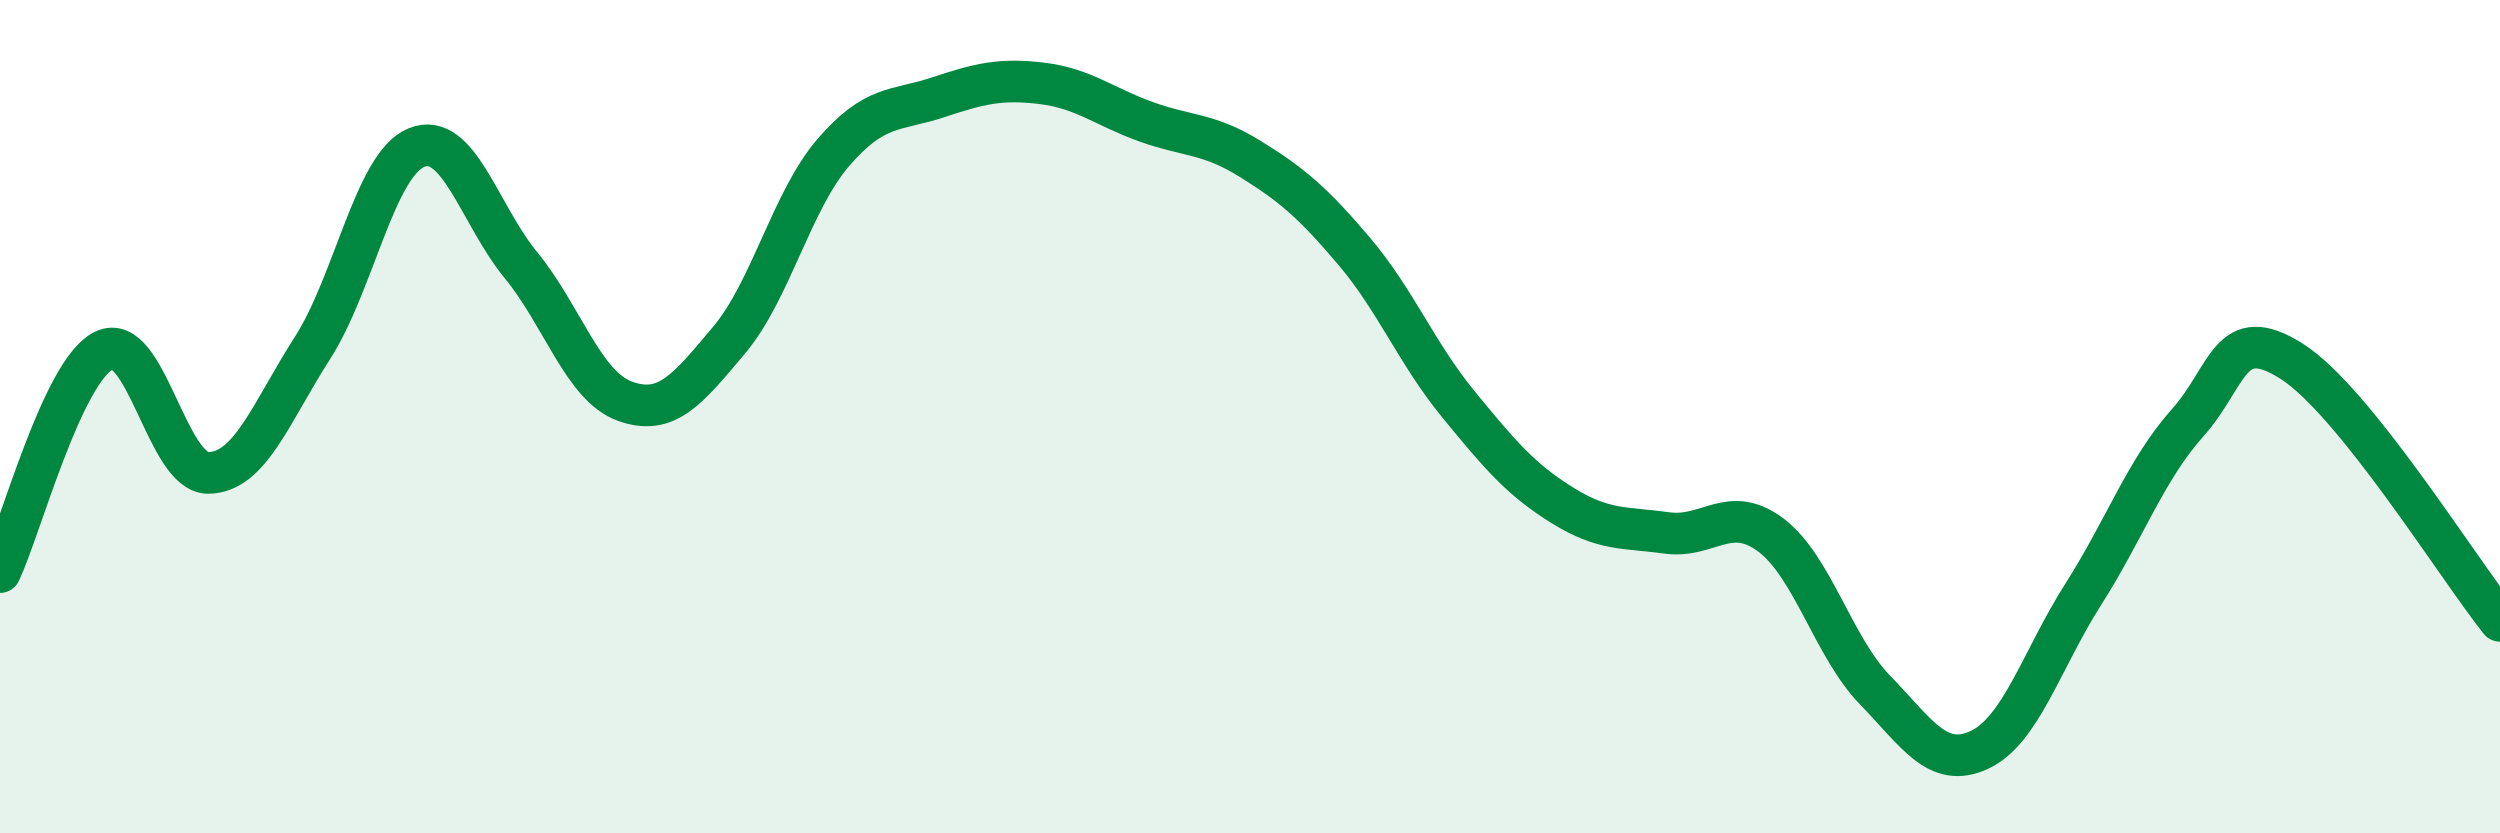 
    <svg width="60" height="20" viewBox="0 0 60 20" xmlns="http://www.w3.org/2000/svg">
      <path
        d="M 0,13.73 C 0.5,12.67 1.5,8.89 2.5,8.41 C 3.5,7.93 4,11.36 5,11.35 C 6,11.34 6.5,9.91 7.5,8.35 C 8.5,6.79 9,3.94 10,3.54 C 11,3.14 11.5,5.14 12.5,6.36 C 13.5,7.58 14,9.27 15,9.63 C 16,9.99 16.5,9.35 17.5,8.16 C 18.5,6.97 19,4.82 20,3.66 C 21,2.5 21.5,2.67 22.5,2.34 C 23.5,2.01 24,1.88 25,2 C 26,2.12 26.5,2.56 27.5,2.92 C 28.5,3.28 29,3.19 30,3.81 C 31,4.43 31.5,4.85 32.5,6.03 C 33.5,7.21 34,8.48 35,9.7 C 36,10.92 36.5,11.51 37.5,12.13 C 38.5,12.75 39,12.65 40,12.79 C 41,12.93 41.5,12.09 42.5,12.84 C 43.5,13.59 44,15.53 45,16.56 C 46,17.59 46.5,18.46 47.5,18 C 48.5,17.54 49,15.83 50,14.26 C 51,12.69 51.5,11.27 52.5,10.15 C 53.5,9.03 53.5,7.72 55,8.67 C 56.5,9.62 59,13.65 60,14.9L60 20L0 20Z"
        fill="#008740"
        opacity="0.1"
        stroke-linecap="round"
        stroke-linejoin="round"
      />
      <path
        d="M 0,13.73 C 0.5,12.67 1.5,8.89 2.5,8.41 C 3.5,7.93 4,11.36 5,11.35 C 6,11.34 6.5,9.91 7.5,8.35 C 8.5,6.79 9,3.94 10,3.54 C 11,3.14 11.5,5.14 12.5,6.36 C 13.5,7.58 14,9.27 15,9.63 C 16,9.99 16.5,9.35 17.5,8.16 C 18.5,6.97 19,4.82 20,3.66 C 21,2.5 21.5,2.67 22.5,2.34 C 23.5,2.01 24,1.88 25,2 C 26,2.12 26.5,2.56 27.5,2.92 C 28.5,3.28 29,3.19 30,3.81 C 31,4.43 31.5,4.85 32.5,6.03 C 33.5,7.21 34,8.48 35,9.7 C 36,10.92 36.5,11.51 37.5,12.13 C 38.5,12.75 39,12.65 40,12.79 C 41,12.93 41.5,12.09 42.5,12.84 C 43.5,13.59 44,15.53 45,16.56 C 46,17.59 46.5,18.46 47.5,18 C 48.5,17.54 49,15.83 50,14.26 C 51,12.69 51.5,11.27 52.5,10.15 C 53.5,9.03 53.5,7.72 55,8.67 C 56.5,9.62 59,13.65 60,14.9"
        stroke="#008740"
        stroke-width="1"
        fill="none"
        stroke-linecap="round"
        stroke-linejoin="round"
      />
    </svg>
  